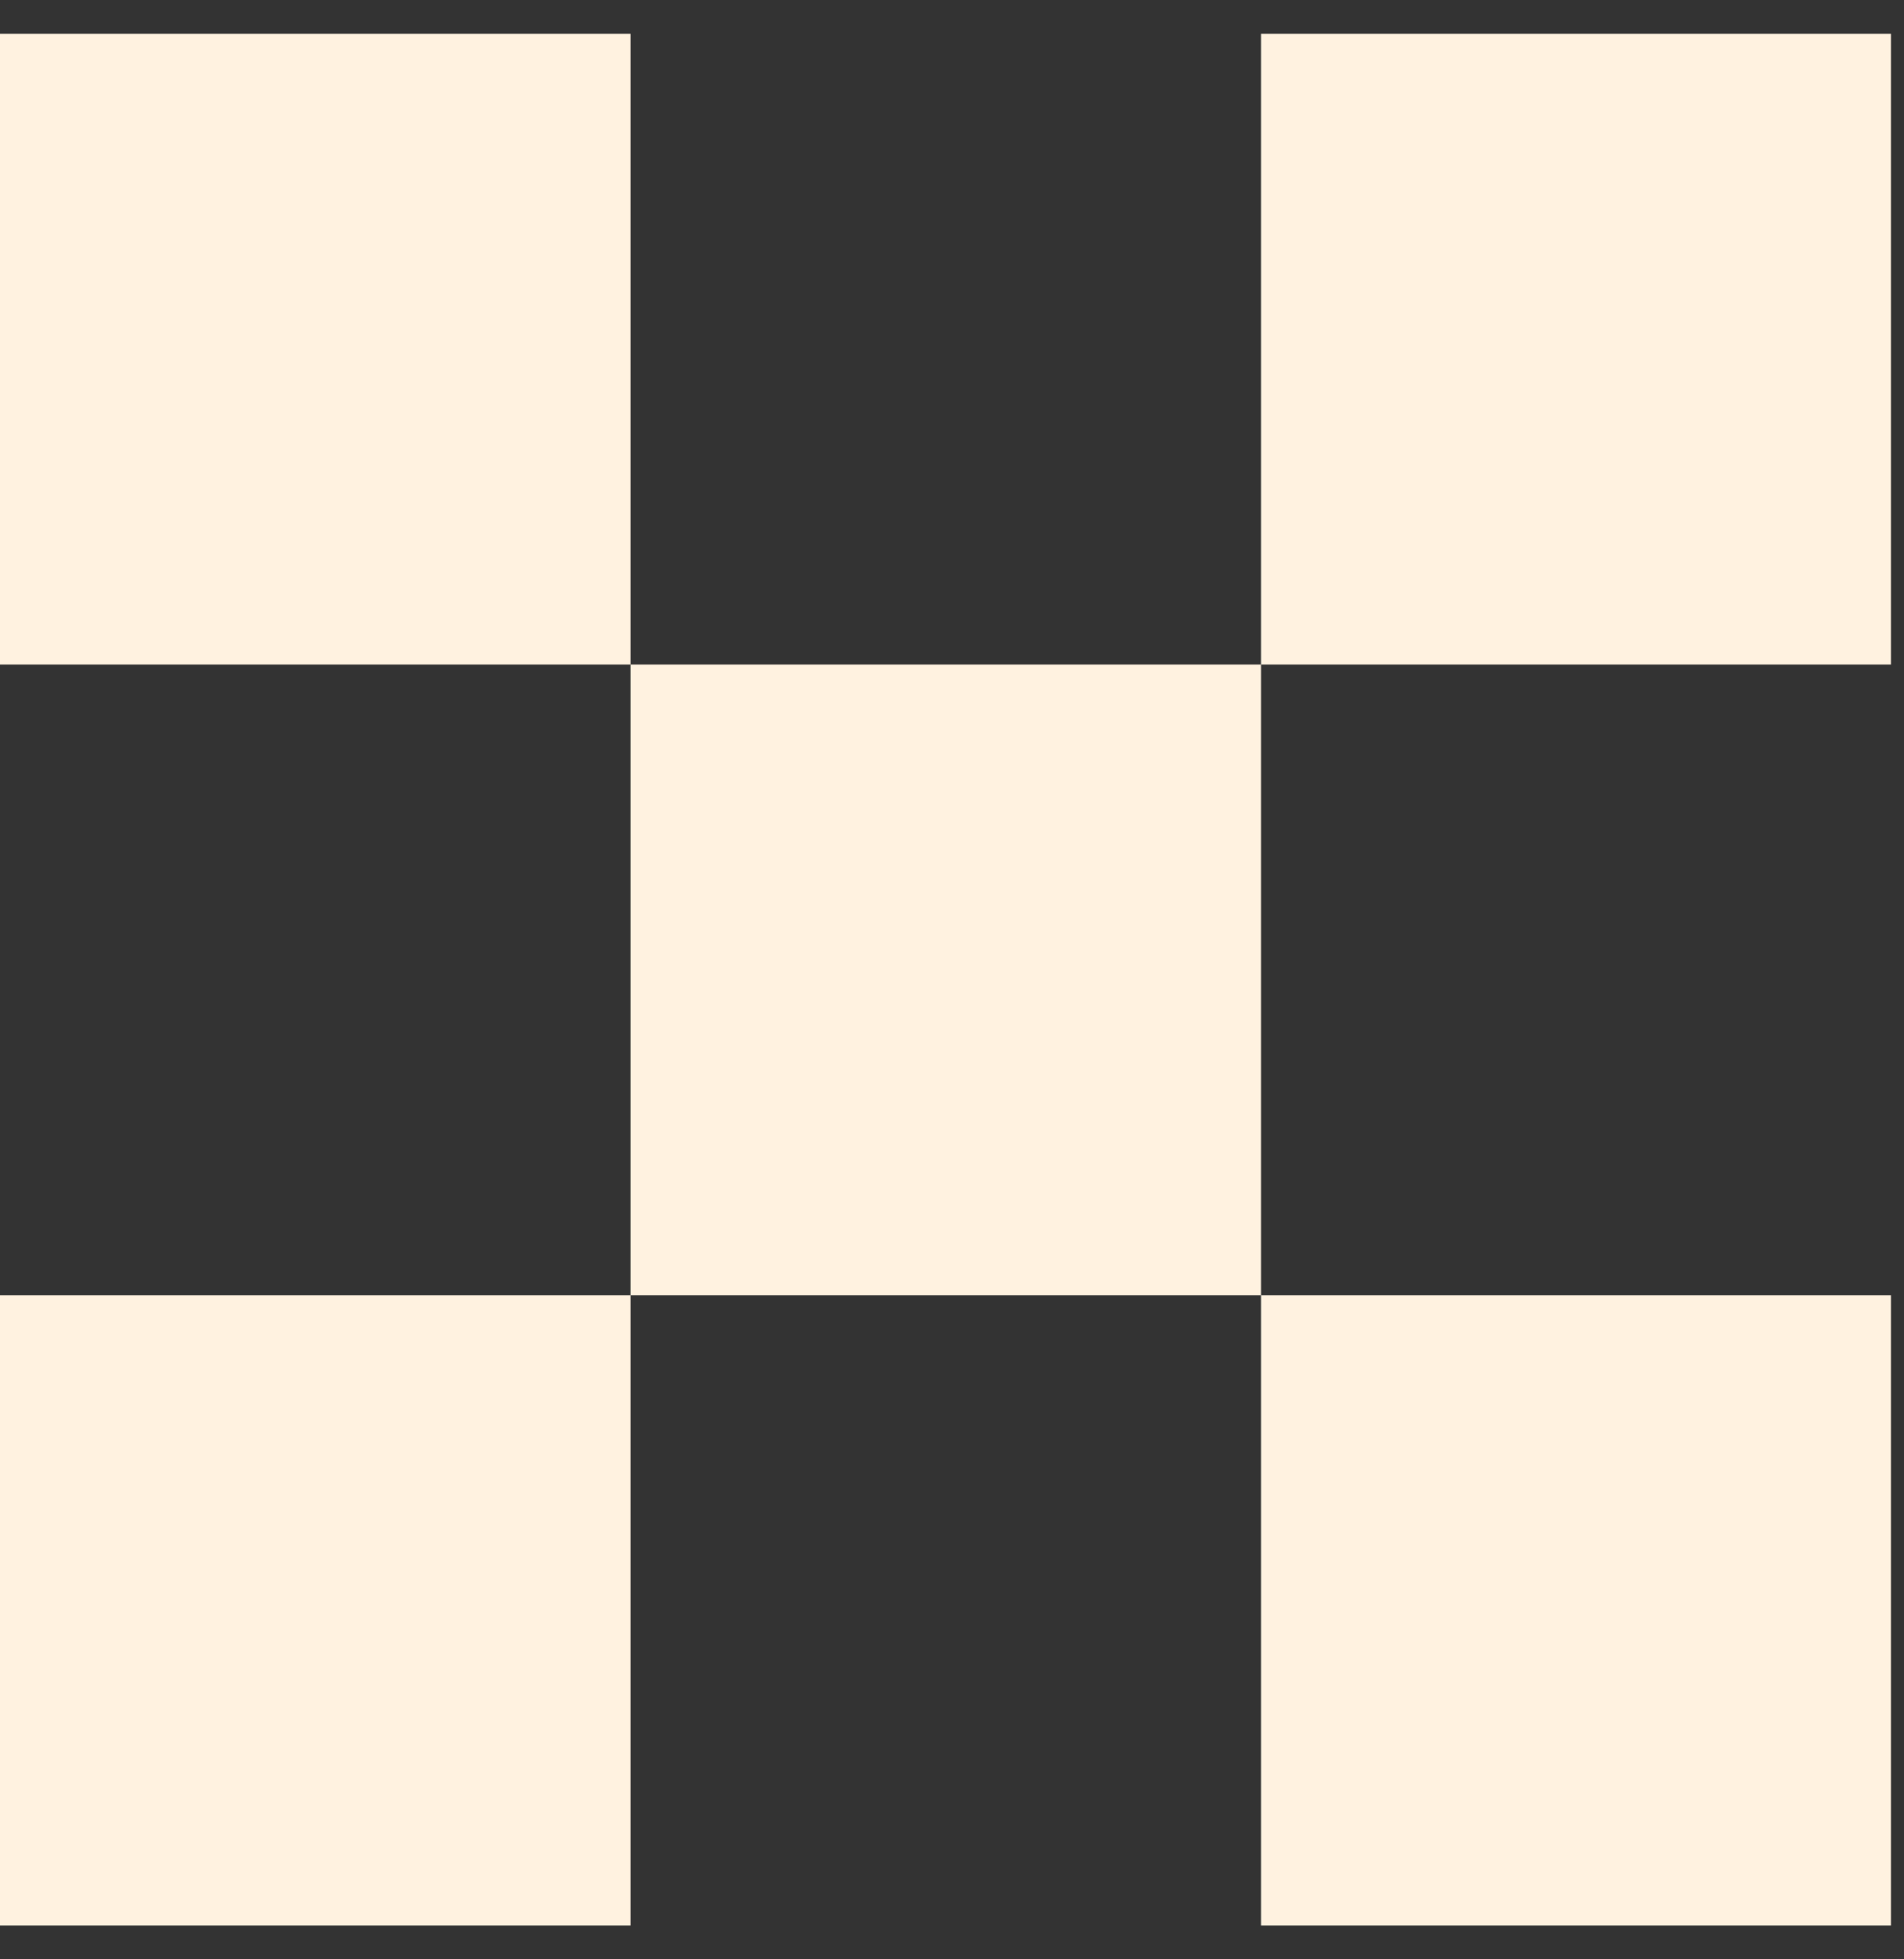 <svg width="35" height="36" viewBox="0 0 35 36" fill="none" xmlns="http://www.w3.org/2000/svg">
<rect x="0" y="0" width="35" height="36" fill="#333333" stroke="none"/>
<path d="M11.59 12.21H0V0.62H11.59V12.21Z" fill="#FFF2E0"/>
<path d="M34.76 12.21H23.18V0.62H34.76V12.21Z" fill="#FFF2E0"/>
<path d="M11.59 35.38H0V23.8H11.59V35.38Z" fill="#FFF2E0"/>
<path d="M34.76 35.38H23.18V23.8H34.76V35.38Z" fill="#FFF2E0"/>
<path d="M23.18 23.8H11.59V12.21H23.18V23.8Z" fill="#FFF2E0"/>
</svg>
